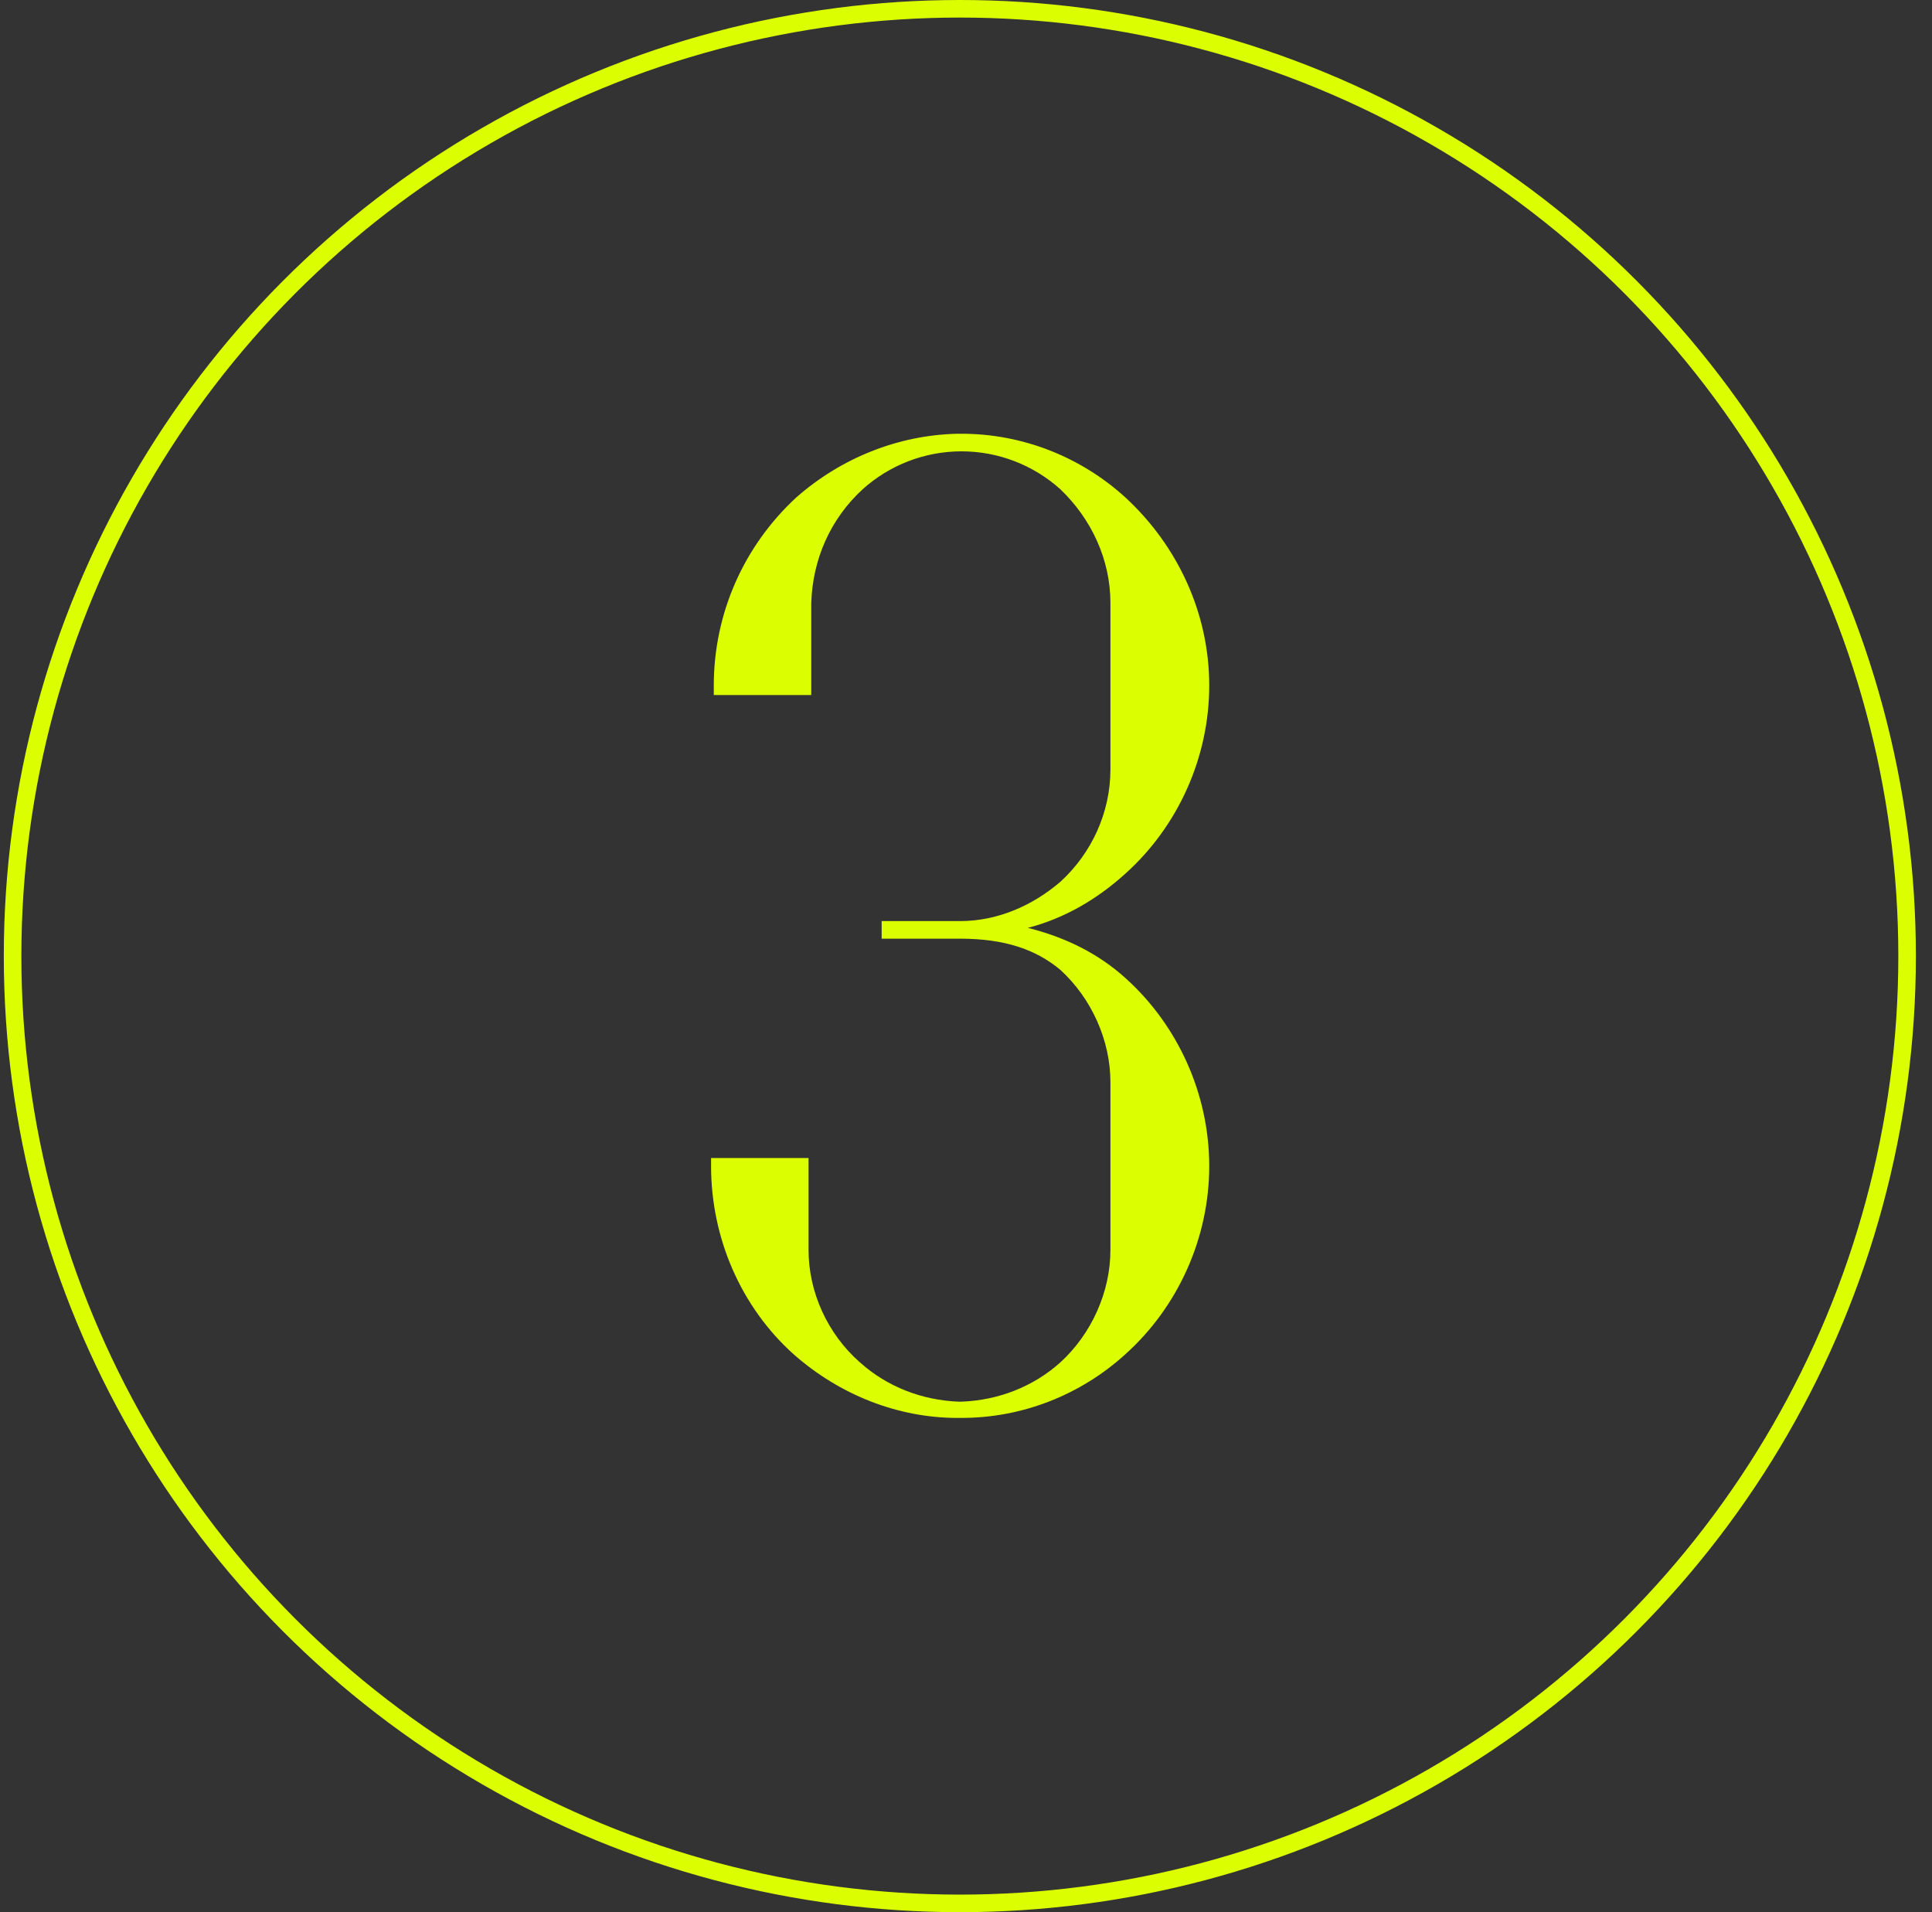 <svg width="97" height="96" viewBox="0 0 97 96" fill="none" xmlns="http://www.w3.org/2000/svg">
<rect x="0" y="0" width="97" height="96" fill="#333333" stroke="none"/>
<path d="M35.701 58.544C35.701 62.147 37.196 65.613 39.847 67.992C42.158 70.031 45.08 71.186 48.071 71.186H48.275C51.333 71.186 54.255 70.031 56.498 67.992C59.149 65.613 60.712 62.147 60.712 58.544C60.712 54.942 59.149 51.476 56.498 49.097C55.139 47.874 53.508 47.059 51.605 46.583C53.44 46.107 55.071 45.156 56.498 43.864C59.149 41.485 60.712 38.019 60.712 34.417C60.712 30.815 59.149 27.417 56.498 24.97C54.255 22.931 51.333 21.776 48.275 21.776C48.207 21.776 48.139 21.776 48.071 21.776C45.08 21.844 42.226 22.999 39.983 24.97C37.332 27.417 35.837 30.815 35.837 34.417V34.893H40.731V30.271C40.798 28.096 41.682 26.057 43.313 24.562C44.672 23.339 46.44 22.659 48.275 22.659C50.11 22.659 51.877 23.339 53.236 24.562C54.799 26.057 55.751 28.096 55.751 30.271V38.631C55.751 40.806 54.799 42.845 53.236 44.272C51.809 45.495 50.042 46.243 48.207 46.243H44.265V47.126H48.207C50.45 47.126 52.013 47.67 53.236 48.69C54.799 50.117 55.751 52.224 55.751 54.331V62.758C55.751 64.865 54.799 66.972 53.236 68.399C51.877 69.623 50.11 70.302 48.275 70.37H48.139C46.304 70.302 44.537 69.623 43.177 68.399C41.546 66.972 40.595 64.865 40.595 62.758V58.137H35.701V58.544Z" fill="#DBFF00"/>
<circle cx="48.191" cy="48" r="47.559" stroke="#DBFF00" stroke-width="0.882"/>
</svg>
